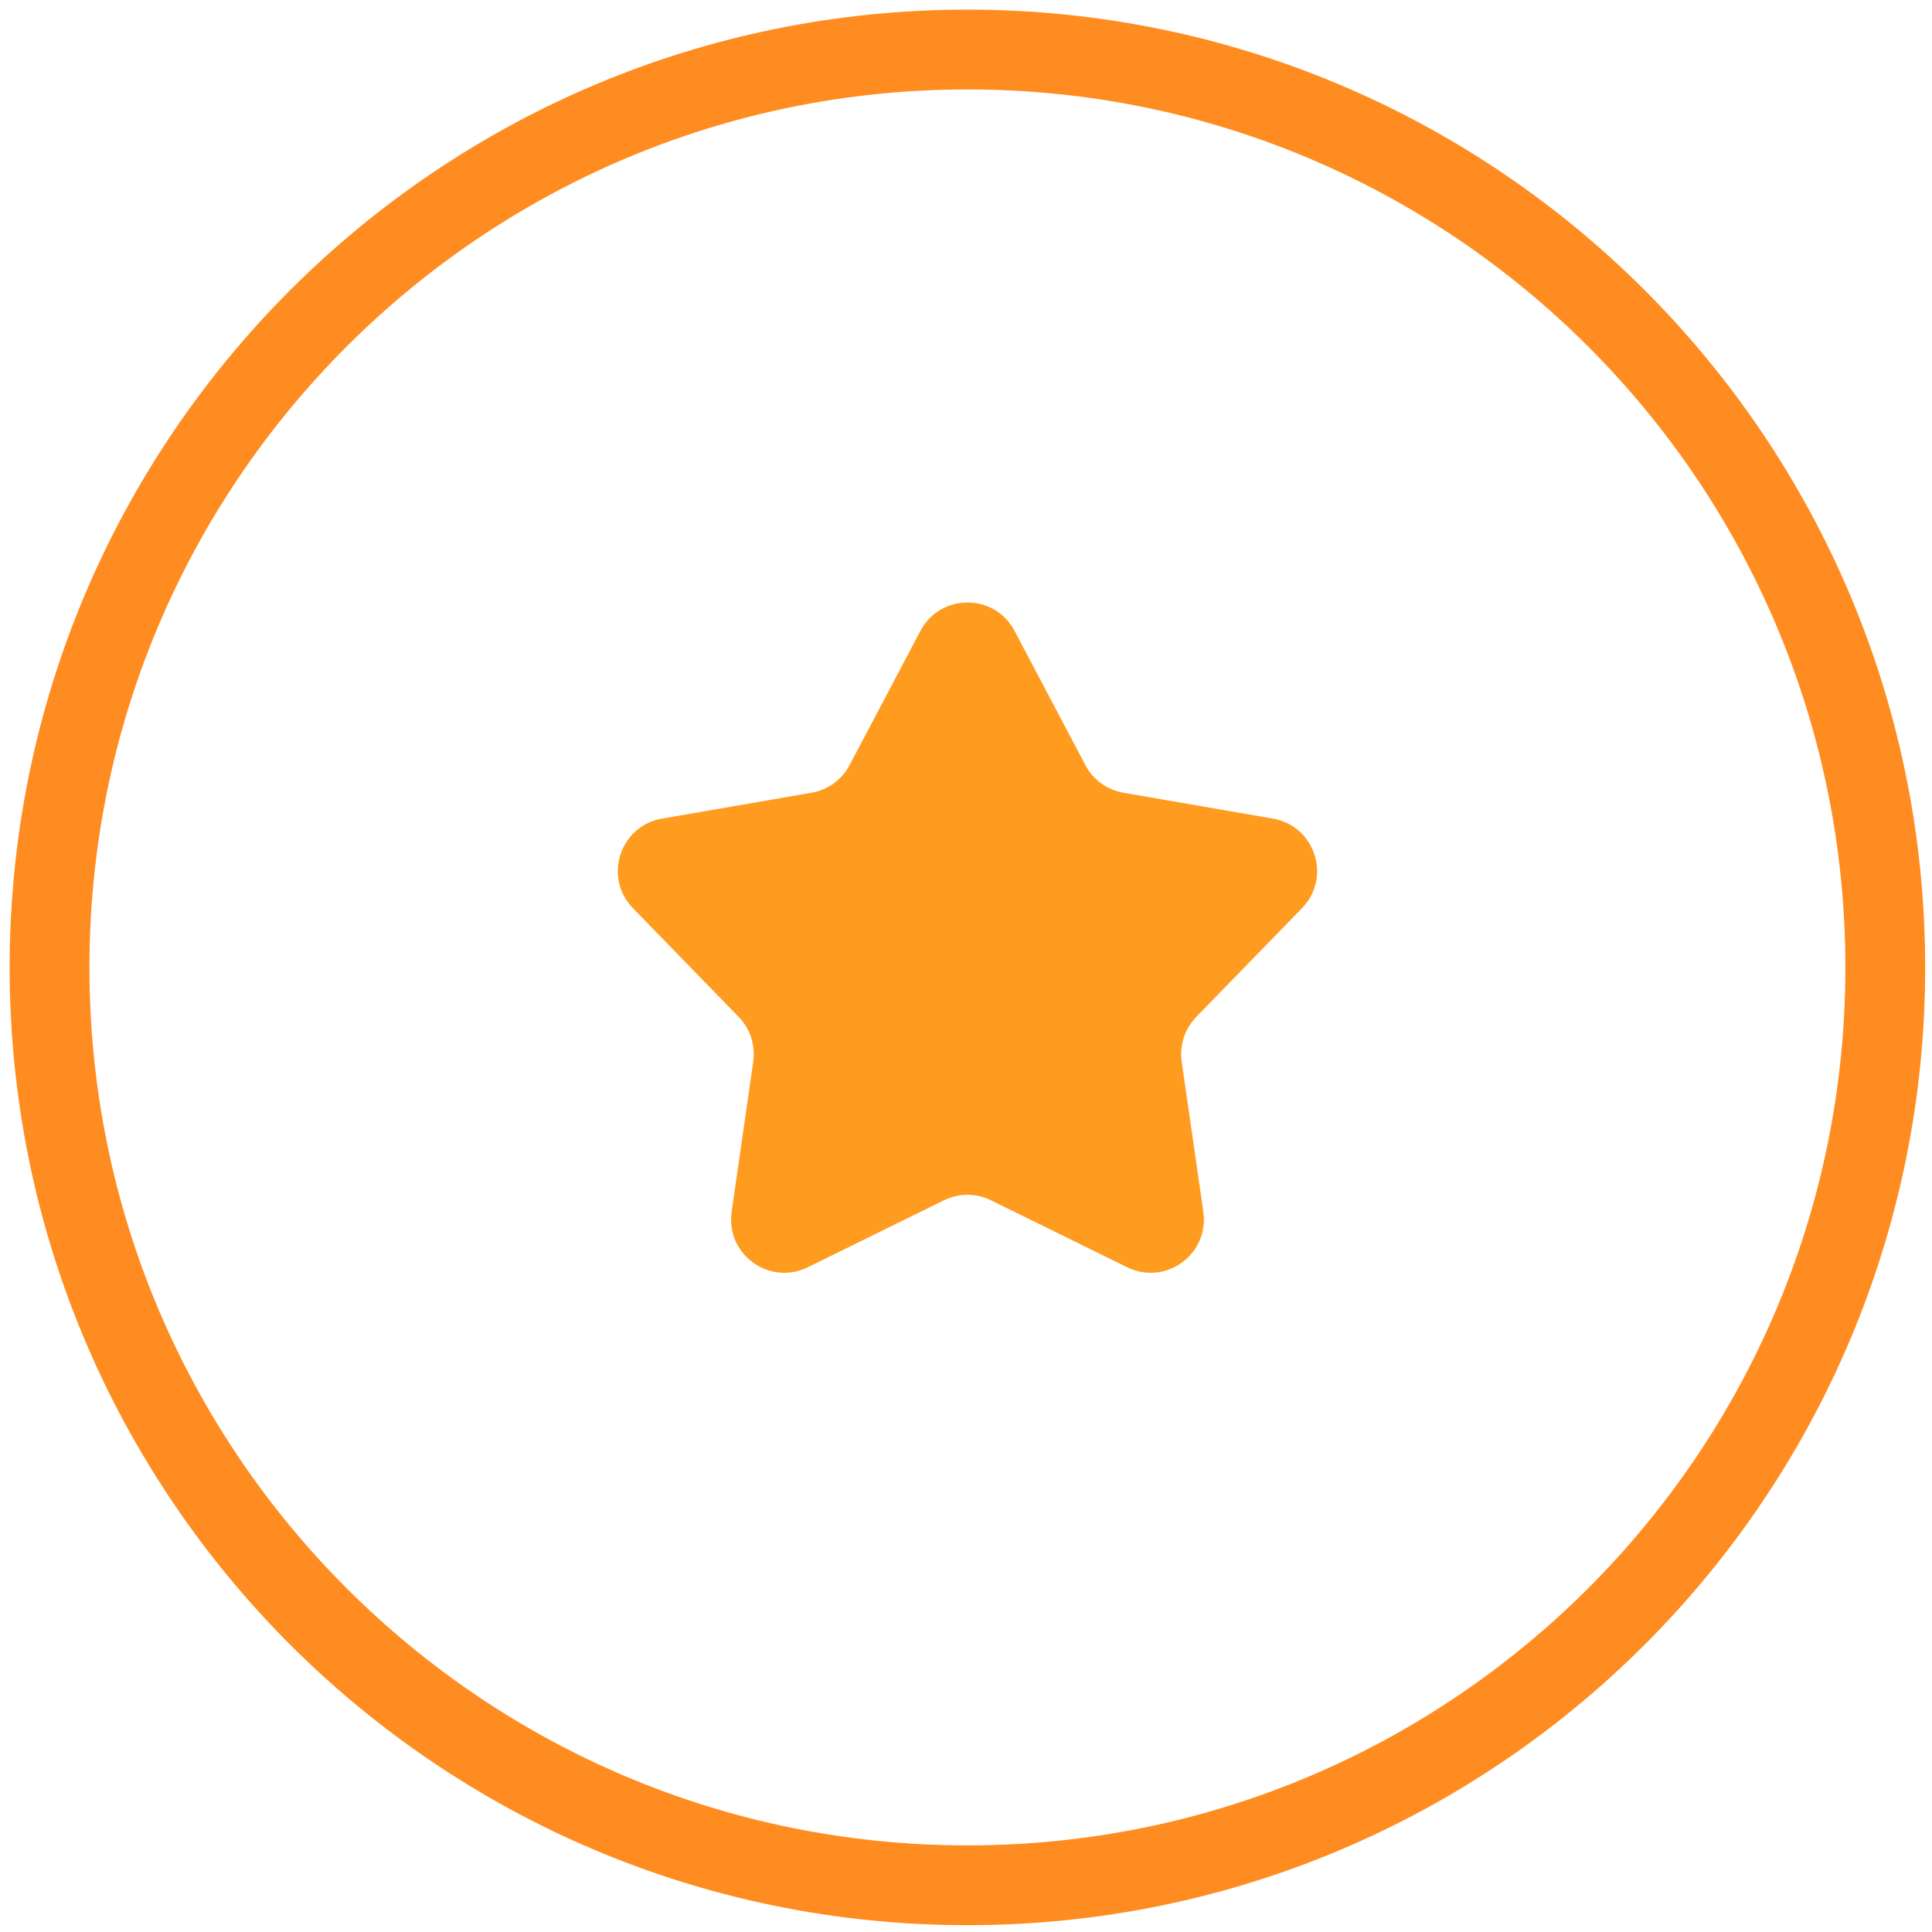 <?xml version="1.0" encoding="UTF-8"?> <svg xmlns="http://www.w3.org/2000/svg" width="39" height="39" viewBox="0 0 39 39" fill="none"><path d="M19.529 38.057C29.762 38.057 38.057 29.762 38.057 19.529C38.057 9.295 29.762 1 19.529 1C9.295 1 1 9.295 1 19.529C1 29.762 9.295 38.057 19.529 38.057Z" stroke="#FF8C21" stroke-width="1.611"></path><path d="M18.58 12.735C18.983 11.971 20.077 11.971 20.48 12.735L21.91 15.445C22.065 15.74 22.348 15.946 22.676 16.002L25.696 16.525C26.547 16.672 26.885 17.712 26.283 18.332L24.147 20.529C23.915 20.768 23.807 21.101 23.854 21.431L24.291 24.464C24.413 25.319 23.529 25.962 22.753 25.581L20.003 24.229C19.705 24.082 19.355 24.082 19.056 24.229L16.306 25.581C15.531 25.962 14.646 25.319 14.769 24.464L15.205 21.431C15.252 21.101 15.144 20.768 14.912 20.529L12.776 18.332C12.174 17.712 12.512 16.672 13.363 16.525L16.383 16.002C16.711 15.946 16.994 15.74 17.15 15.445L18.58 12.735Z" fill="#FF9B1F"></path></svg> 